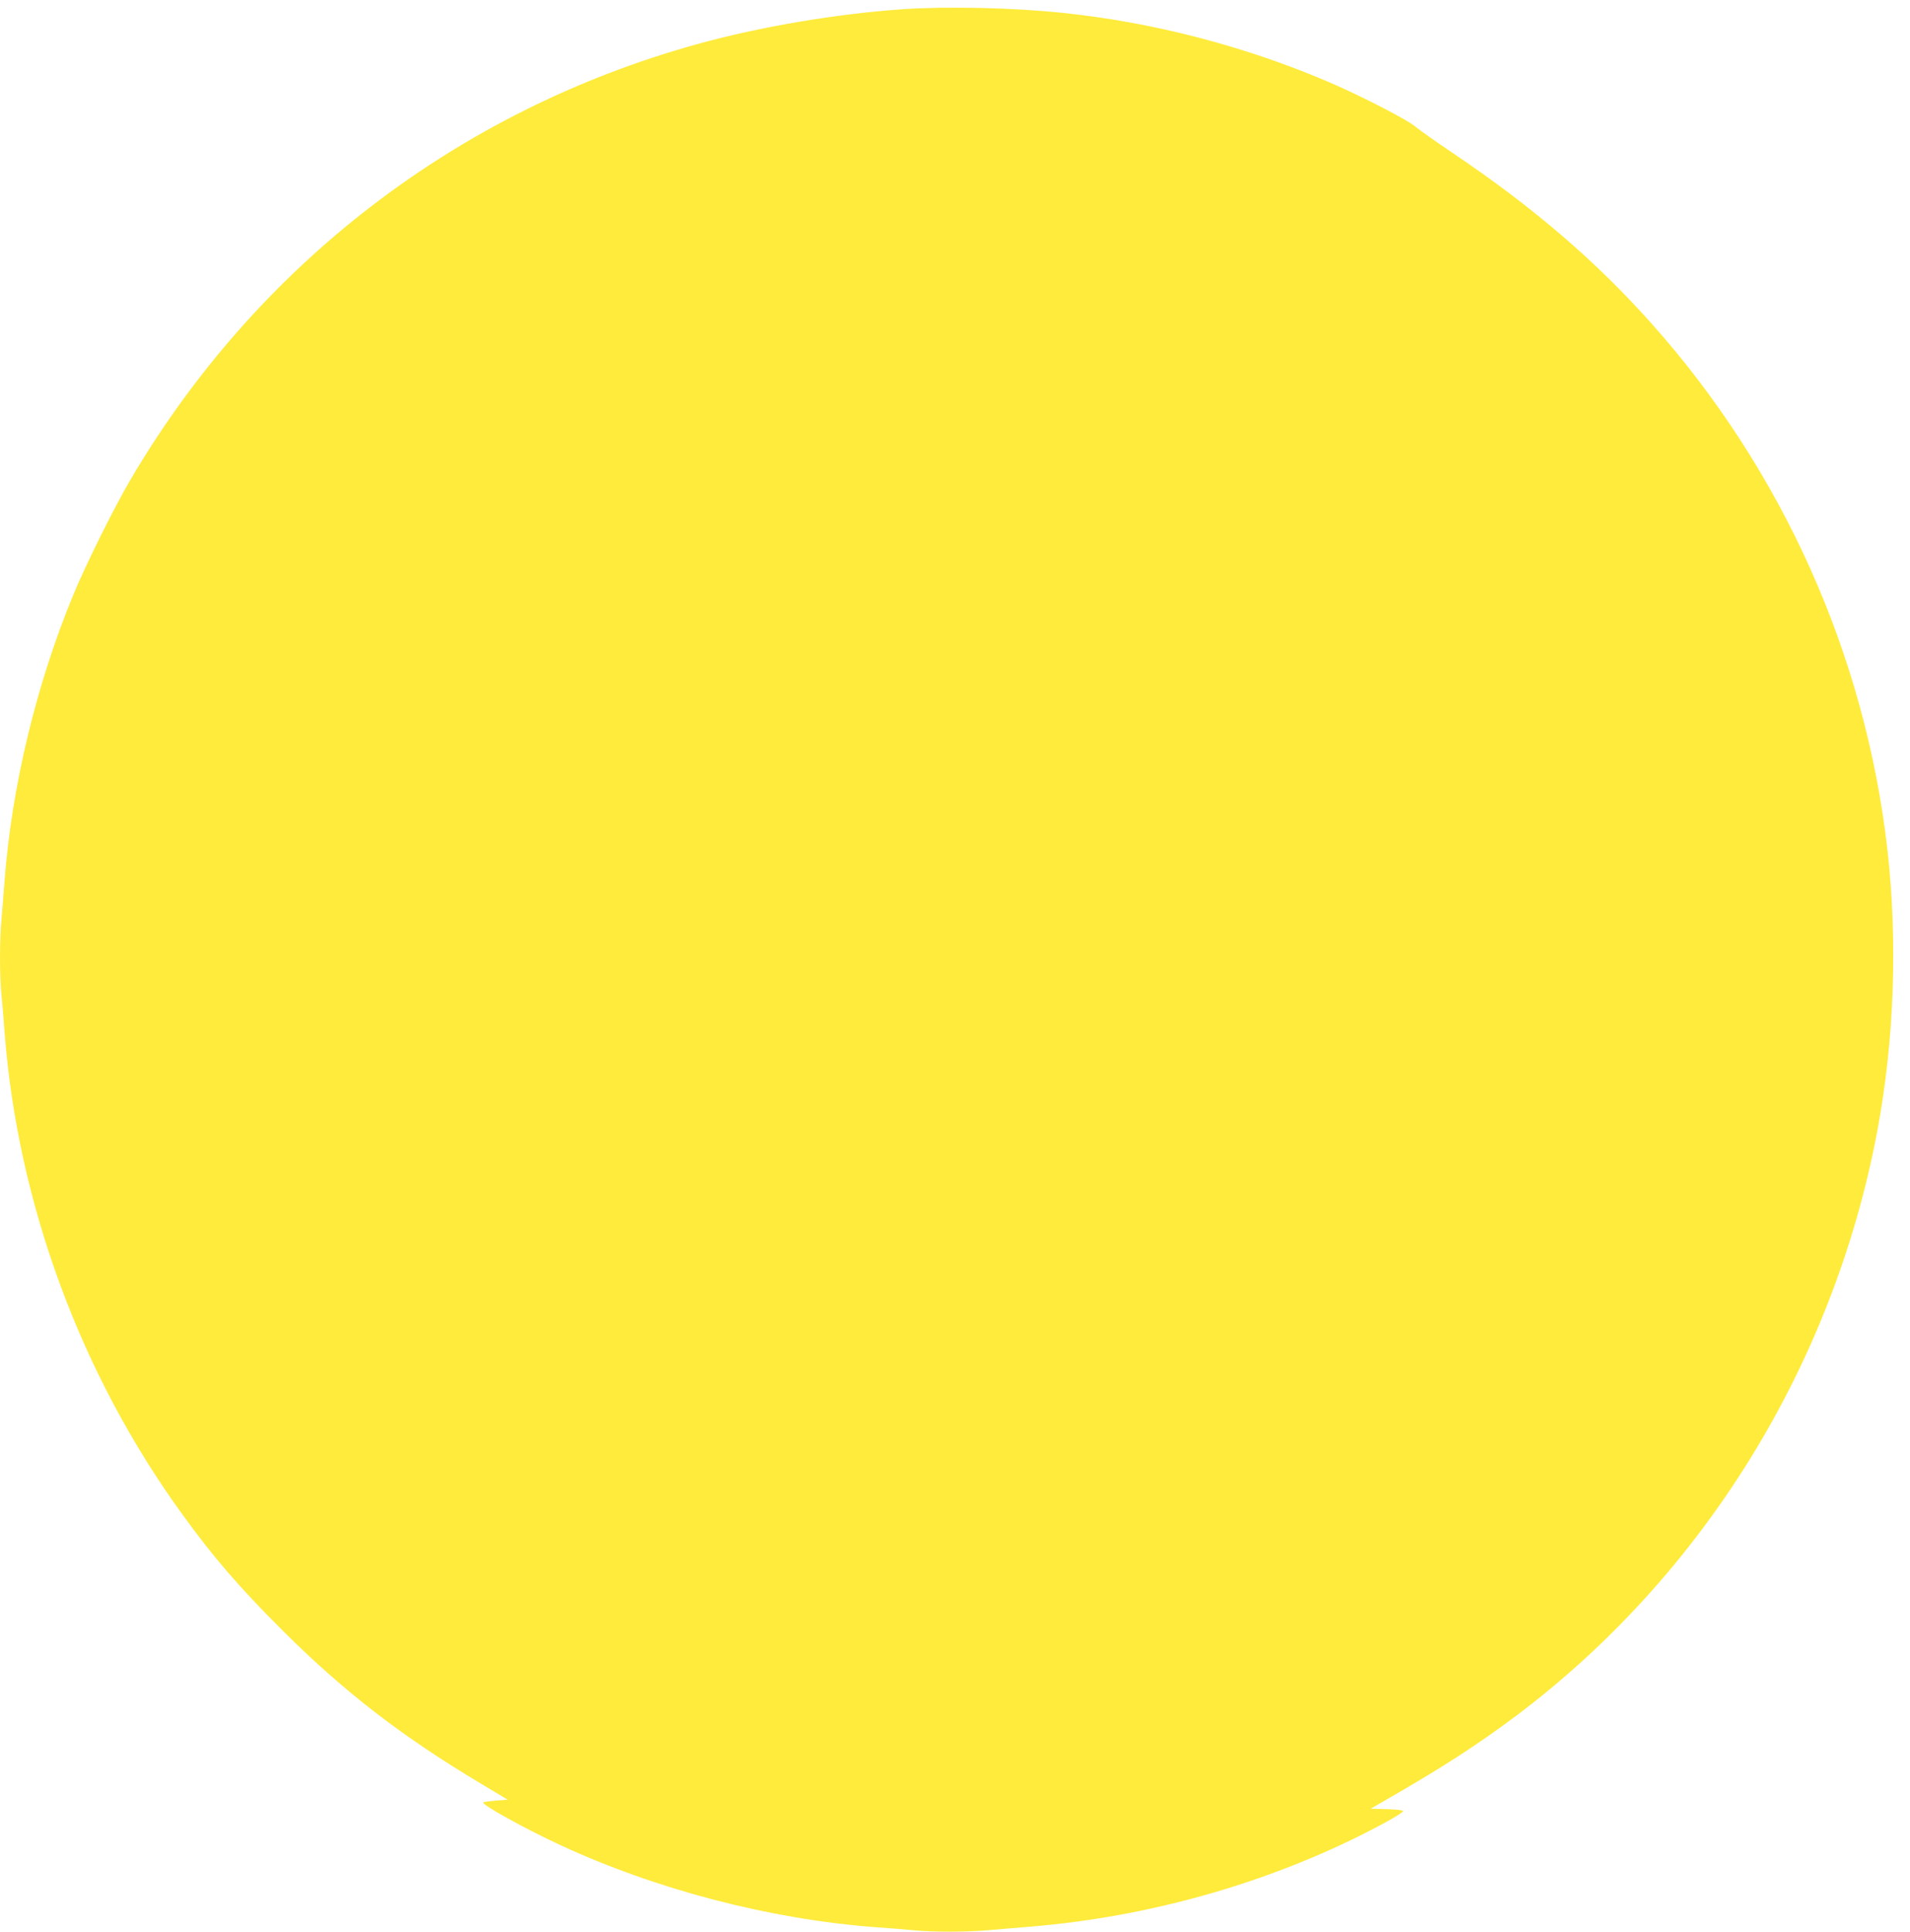 <?xml version="1.0" standalone="no"?>
<!DOCTYPE svg PUBLIC "-//W3C//DTD SVG 20010904//EN"
 "http://www.w3.org/TR/2001/REC-SVG-20010904/DTD/svg10.dtd">
<svg version="1.0" xmlns="http://www.w3.org/2000/svg"
 width="1266pt" height="1280pt" viewBox="0 0 1266 1280"
 preserveAspectRatio="xMidYMid meet">
<g transform="translate(0,1280) scale(0.1,-0.1)"
fill="#ffeb3b" stroke="none">
<path d="M5985 12739 c-445 -31 -954 -117 -1373 -234 -1583 -441 -2909 -1461
-3744 -2878 -111 -188 -296 -561 -382 -768 -246 -595 -409 -1274 -456 -1899
-6 -80 -15 -192 -20 -250 -13 -133 -13 -370 -1 -497 6 -54 15 -165 21 -248 86
-1136 504 -2271 1179 -3200 206 -285 381 -487 665 -770 405 -404 796 -706
1321 -1018 l170 -102 -78 -6 c-43 -4 -81 -9 -84 -12 -13 -14 274 -173 507
-281 637 -296 1395 -494 2095 -546 83 -6 194 -15 248 -20 127 -13 348 -13 495
0 65 5 198 17 297 25 756 64 1515 275 2180 607 169 85 275 146 275 158 0 5
-48 11 -107 12 l-108 3 78 45 c393 225 631 379 892 575 1240 934 2099 2328
2389 3875 112 599 135 1253 66 1863 -148 1290 -696 2511 -1563 3483 -369 414
-787 773 -1318 1130 -112 76 -223 154 -246 174 -50 44 -357 202 -568 293 -553
238 -1165 398 -1765 461 -332 35 -767 45 -1065 25z"/>
</g>
</svg>

